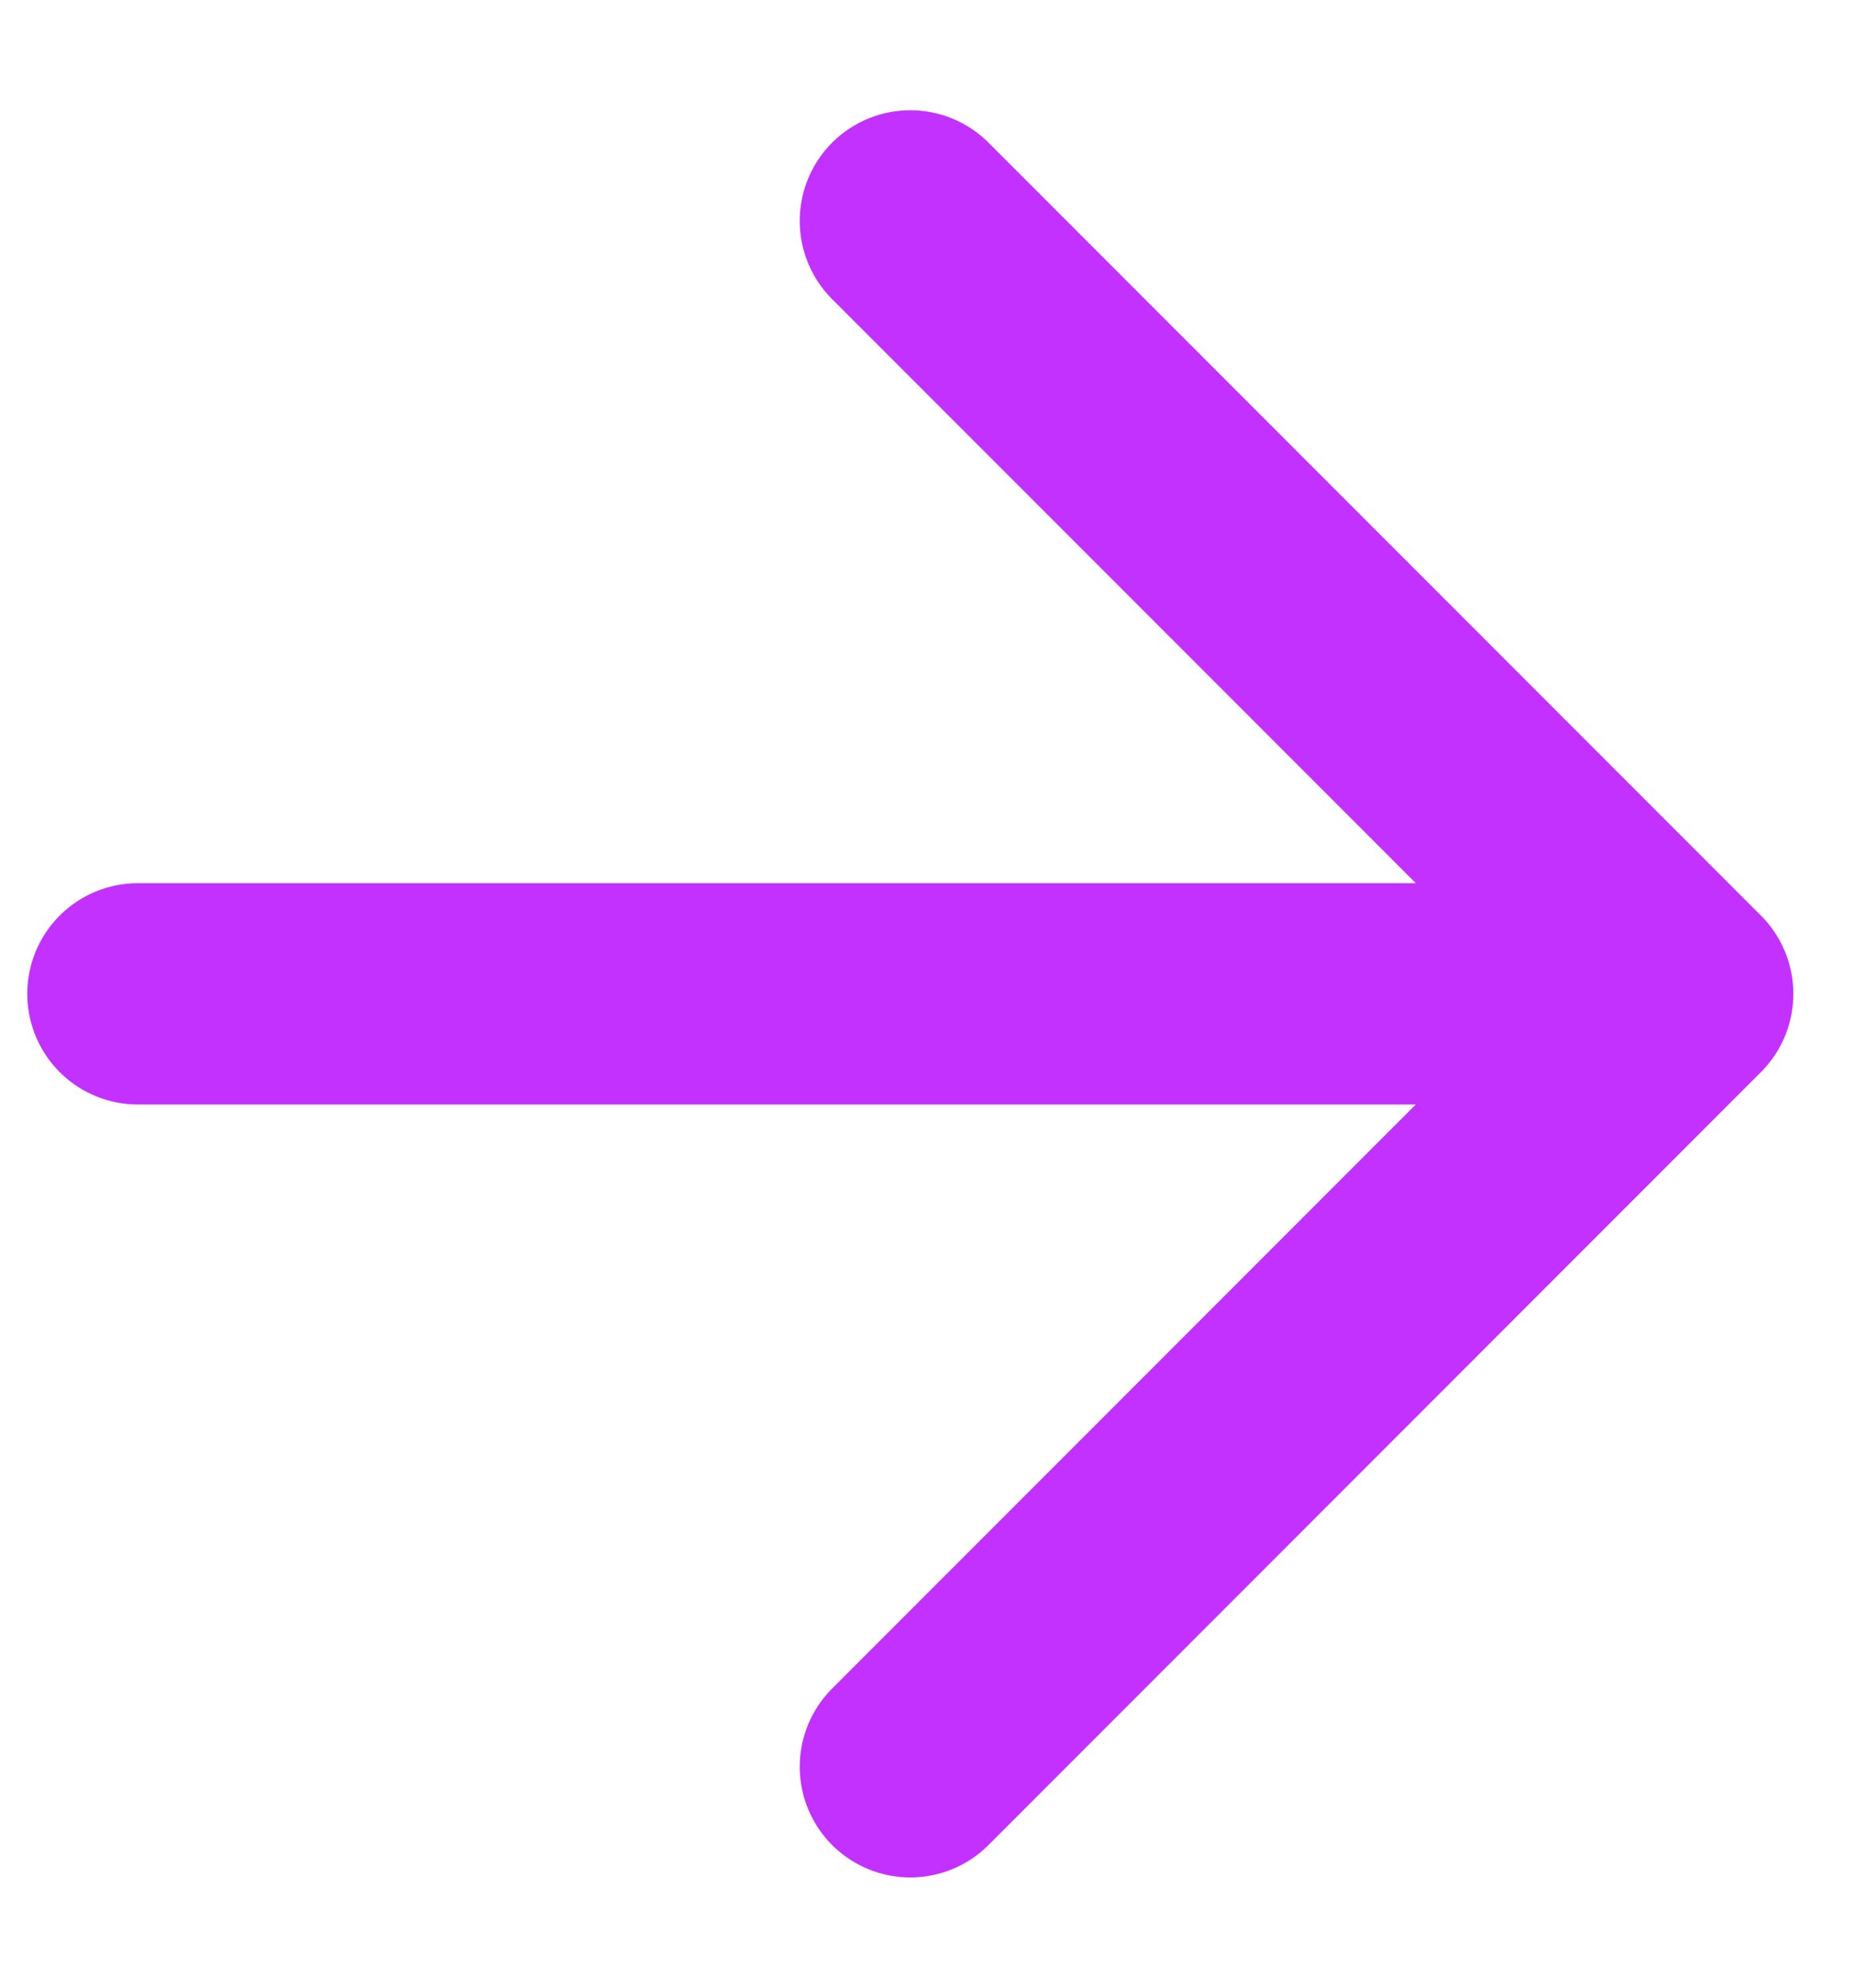 <svg width="14" height="15" viewBox="0 0 14 15" fill="none" xmlns="http://www.w3.org/2000/svg">
<path d="M1.041 7.5H12.707M12.707 7.5L6.874 1.667M12.707 7.5L6.874 13.333" stroke="#C231FF" stroke-width="1.67" stroke-linecap="round" stroke-linejoin="round"/>
</svg>
